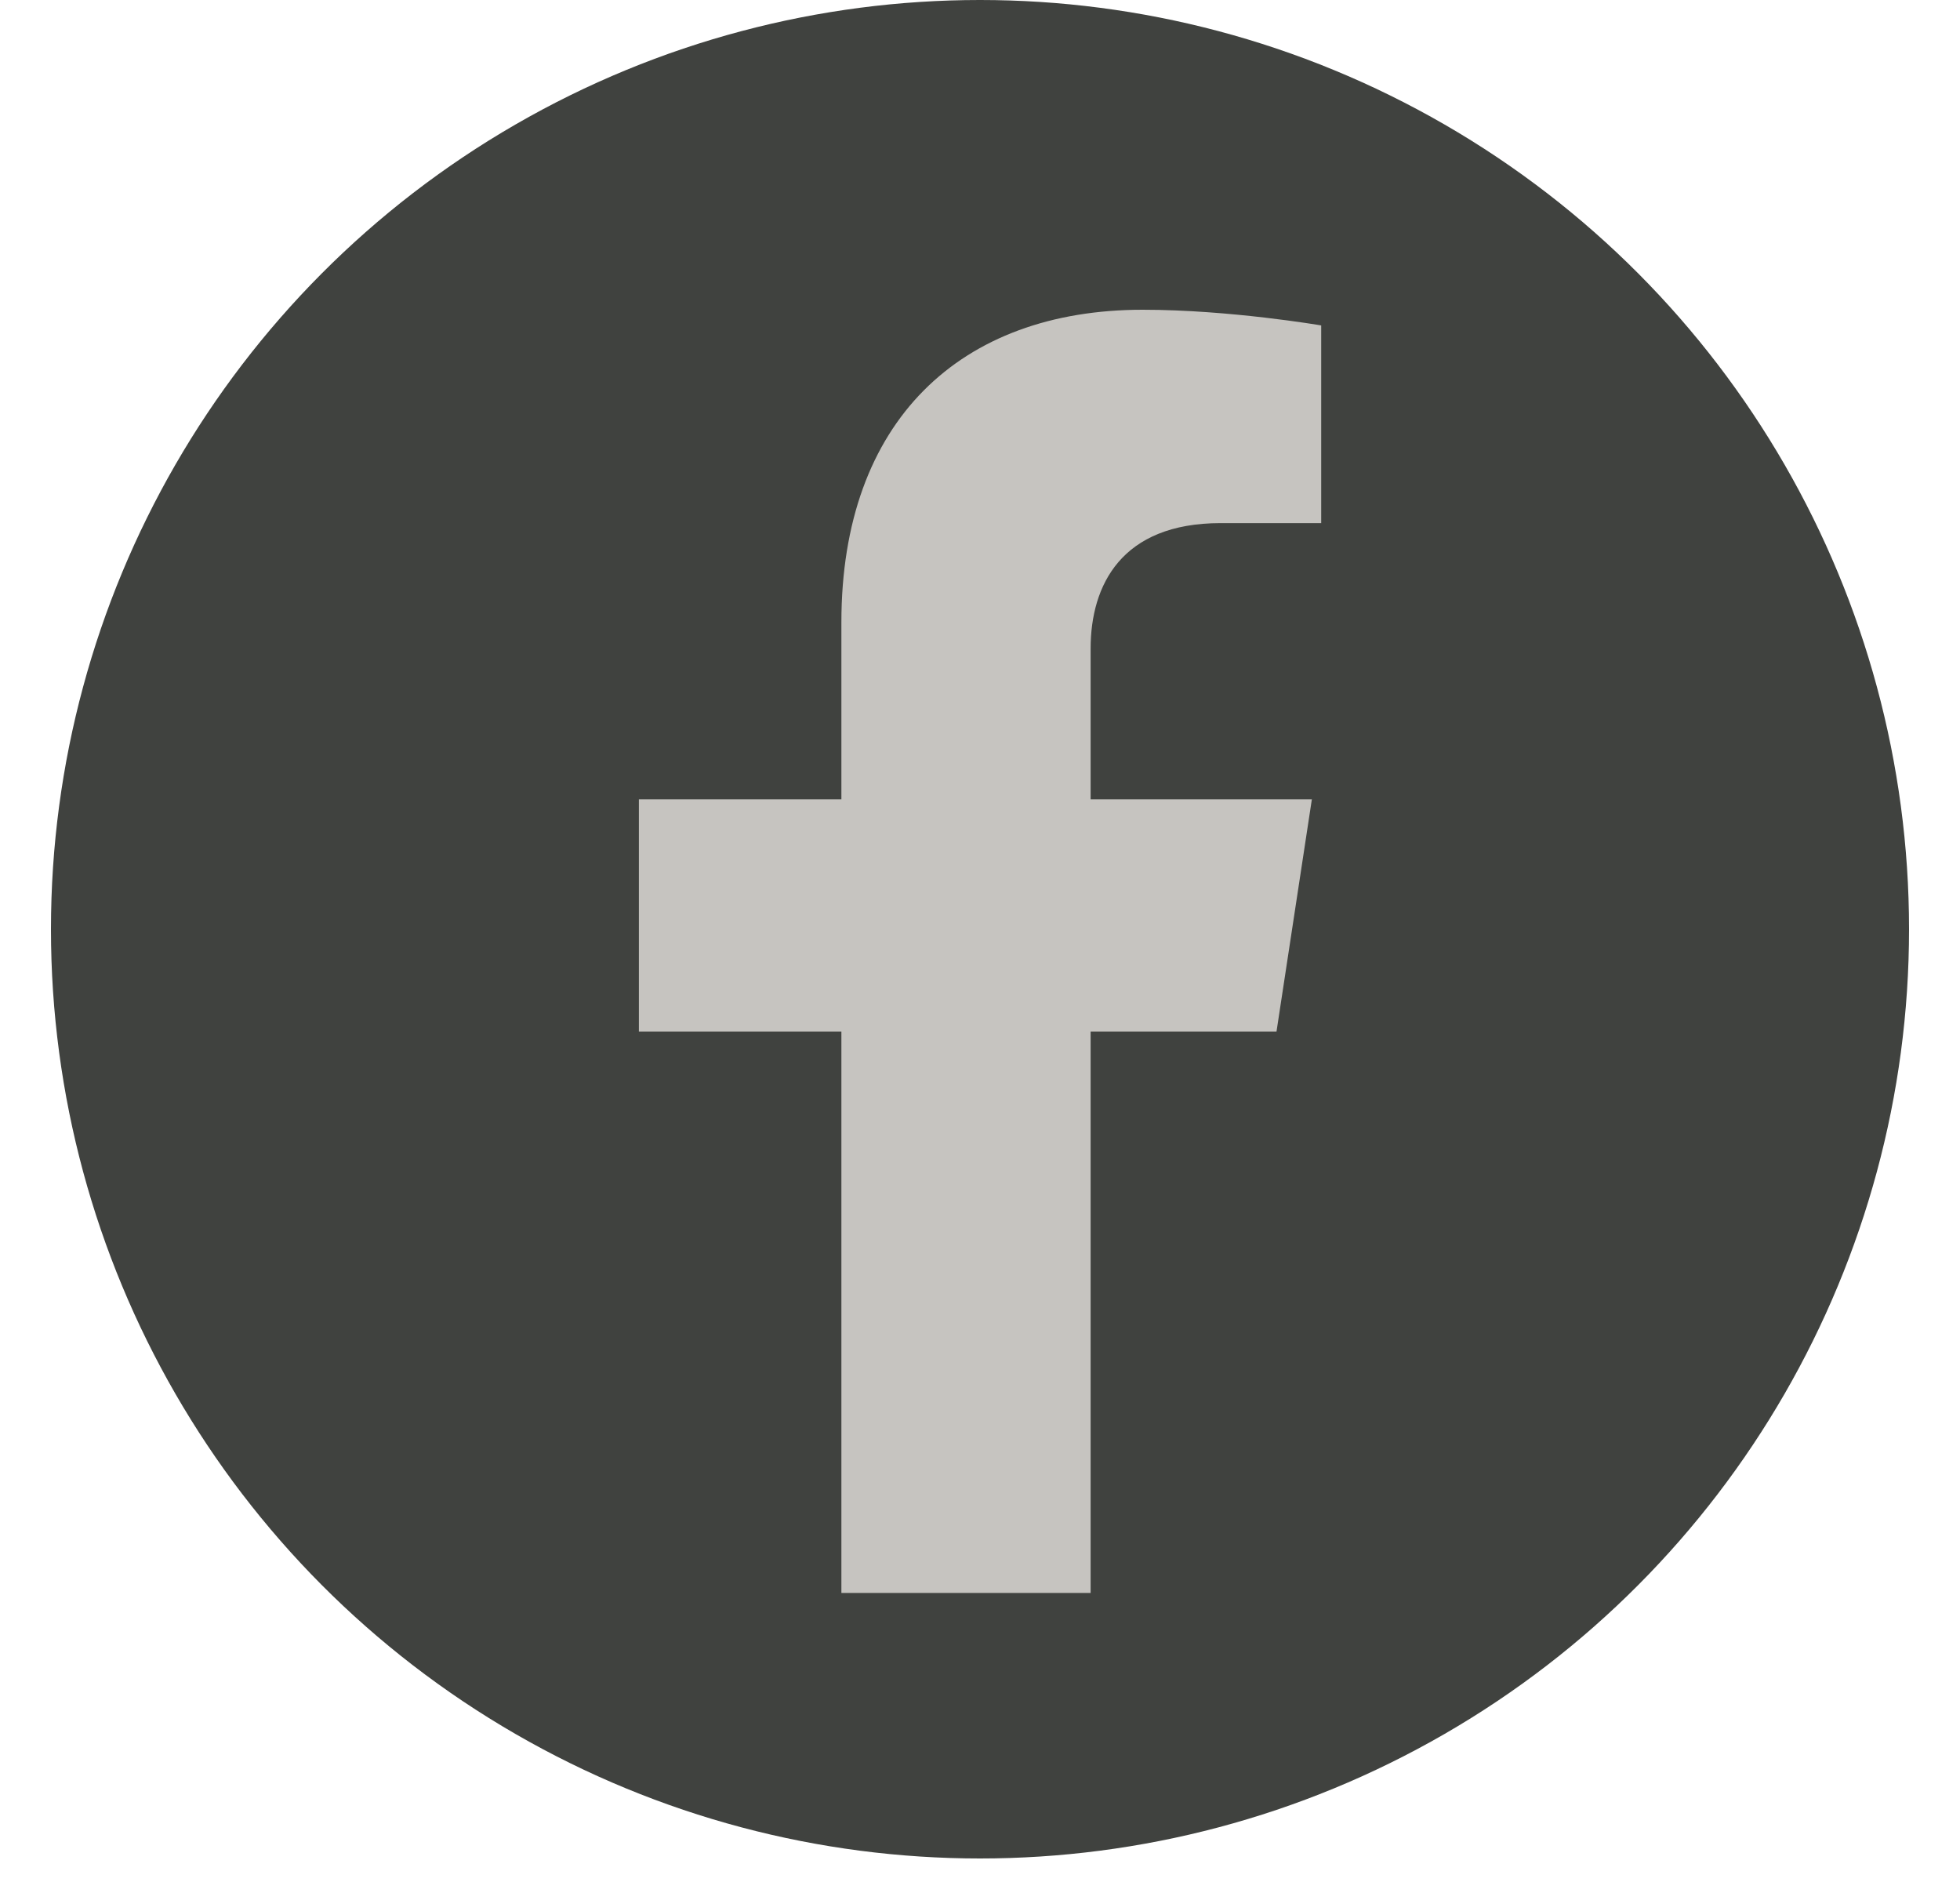<?xml version="1.0" encoding="UTF-8"?><svg fill="none" viewBox="0 0 25 24" xmlns="http://www.w3.org/2000/svg"><circle cx="12.5" cy="11.85" r="11.85" fill="#40423F"/><g clip-path="url(#a)"><path d="m16.282 13.155l0.451-2.962h-2.822v-1.922c0-0.81 0.394-1.6 1.658-1.6h1.283v-2.521s-1.164-0.2-2.277-0.2c-2.324 0-3.843 1.418-3.843 3.986v2.257h-2.583v2.962h2.583v7.159h3.179v-7.159h2.371z" fill="#C6C4C0"/></g><defs>
<clipPath id="a"><rect transform="translate(7.421 3.95)" width="10.157" height="16.364" fill="#fff"/></clipPath></defs></svg>

